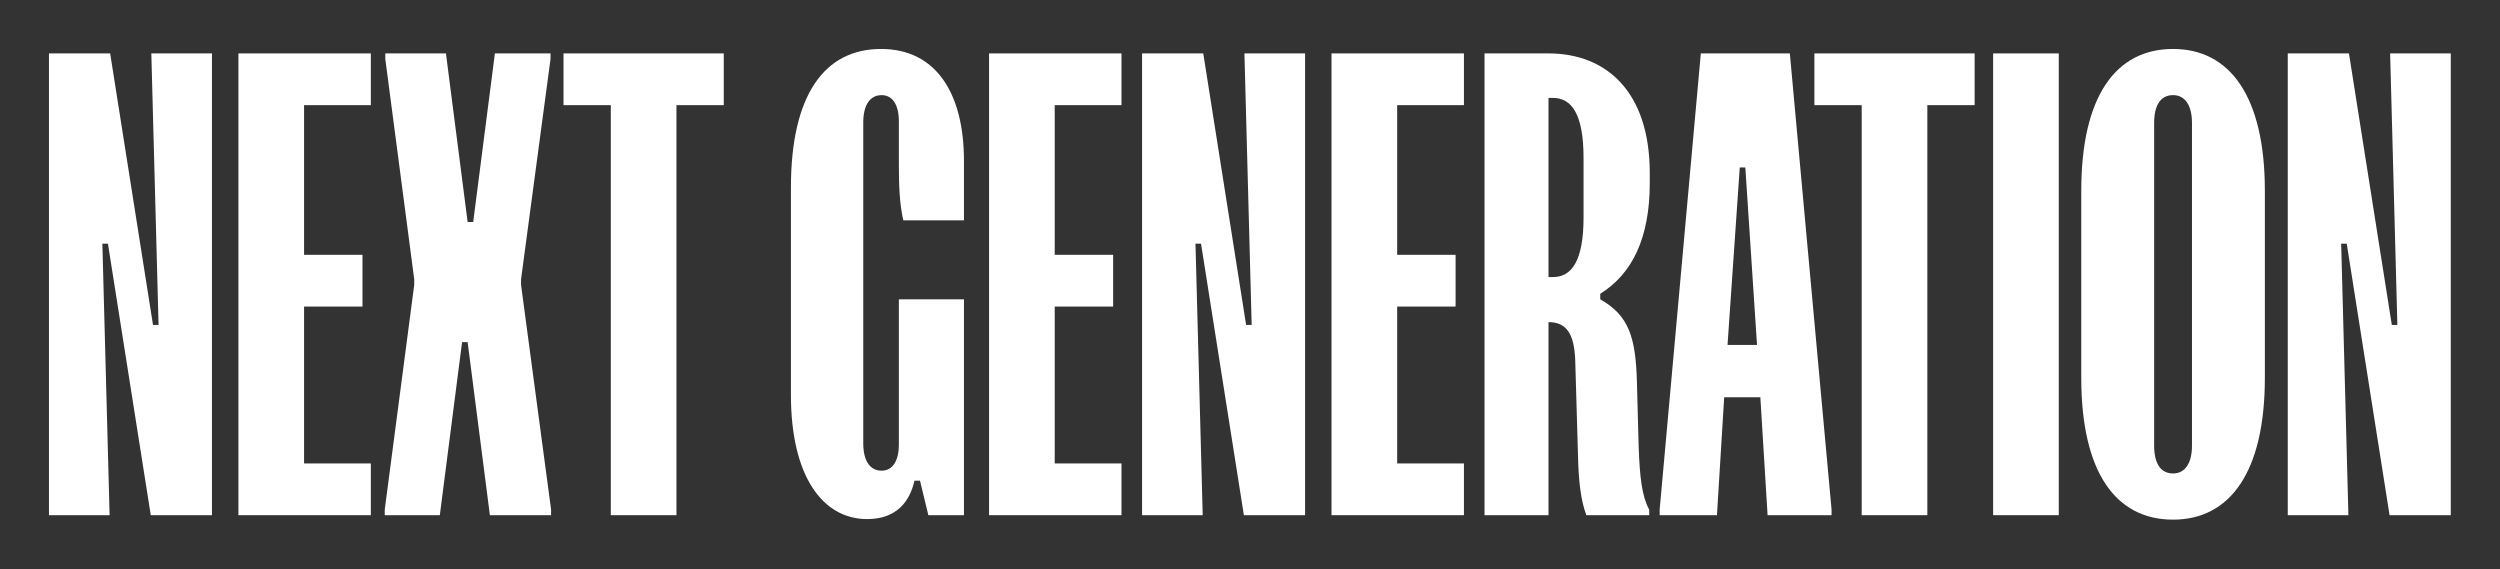 <svg width="817" height="186" viewBox="0 0 817 186" fill="none" xmlns="http://www.w3.org/2000/svg">
<rect x="0" y="0" width="817" height="186" fill="#333333" stroke="none"/>
<path d="M747.641 17.455H767.641L781.641 106.182H783.459L781.095 17.455H800.913V168.364H780.913L766.913 79.637H765.095L767.459 168.364H747.641V17.455Z" fill="white"/>
<path d="M680.157 62.364C680.157 31.454 691.43 16 710.157 16C728.702 16 740.157 31.454 740.157 62.364V123.455C740.157 154.364 728.702 169.818 710.157 169.818C691.43 169.818 680.157 154.364 680.157 123.455V62.364ZM703.975 145.636C703.975 151.273 705.975 154.727 710.157 154.727C714.157 154.727 716.339 151.273 716.339 145.636V40.182C716.339 34.545 714.157 31.091 710.157 31.091C705.975 31.091 703.975 34.545 703.975 40.182V145.636Z" fill="white"/>
<path d="M651.352 17.455H672.806V168.364H651.352V17.455Z" fill="white"/>
<path d="M592.947 17.455H645.31V34.364H629.856V168.364H608.401V34.364H592.947V17.455Z" fill="white"/>
<path d="M555.829 17.455H584.92L598.556 166.546V168.364H577.647L575.283 129.819H563.465L561.102 168.364H542.374V166.546L555.829 17.455ZM564.556 112.728H574.192L570.374 54.728H568.556L564.556 112.728Z" fill="white"/>
<path d="M506.05 17.455C525.141 17.455 539.141 30.182 539.141 56.546V59.819C539.141 77.637 533.504 89.455 522.959 96.001V97.819C532.232 103.091 534.595 110.001 534.959 125.273L535.504 145.637C535.868 156.182 536.595 162.182 538.959 166.546V168.364H518.413C516.595 163.455 515.868 157.273 515.686 148.728L514.777 117.455C514.413 109.273 512.05 105.273 506.05 105.273V168.364H485.141V17.455H506.05ZM506.05 90.546H507.504C513.504 90.546 517.504 85.455 517.504 71.091V51.637C517.504 37.091 513.504 32.001 507.504 32.001H506.05V90.546Z" fill="white"/>
<path d="M435.141 17.455H478.413V34.364H456.595V83.273H475.686V100.182H456.595V151.455H478.413V168.364H435.141V17.455Z" fill="white"/>
<path d="M373.227 17.455H393.227L407.227 106.182H409.045L406.681 17.455H426.499V168.364H406.499L392.499 79.637H390.681L393.045 168.364H373.227V17.455Z" fill="white"/>
<path d="M323.227 17.455H366.499V34.364H344.681V83.273H363.772V100.182H344.681V151.455H366.499V168.364H323.227V17.455Z" fill="white"/>
<path d="M258.477 61.273C258.477 31.091 269.386 16 287.932 16C305.932 16 315.023 30.546 315.023 52.545V72H295.205C293.932 66.546 293.75 60.182 293.75 53.818V39.636C293.75 34.364 291.75 31.091 288.114 31.091C284.295 31.091 282.114 34.364 282.114 40V144.909C282.114 150.545 284.295 153.818 288.114 153.818C291.75 153.818 293.75 150.545 293.75 145.273V97.818H315.023V168.364H303.386L300.659 157.091H298.841C297.386 163.636 293.205 169.636 283.386 169.636C268.841 169.636 258.477 155.636 258.477 129.091V61.273Z" fill="white"/>
<path d="M184.158 17.455H236.521V34.364H221.067V168.364H199.612V34.364H184.158V17.455Z" fill="white"/>
<path d="M161.732 17.455H179.914V19.273L170.278 91.273V93.091L180.096 166.546V168.364H160.096L152.823 111.819H151.005L143.732 168.364H125.732V166.546L135.369 93.091V91.273L125.914 19.273V17.455H145.732L152.823 72.546H154.641L161.732 17.455Z" fill="white"/>
<path d="M77.914 17.455H121.187V34.364H99.369V83.273H118.46V100.182H99.369V151.455H121.187V168.364H77.914V17.455Z" fill="white"/>
<path d="M16 17.455H36L50 106.182H51.818L49.455 17.455H69.273V168.364H49.273L35.273 79.637H33.455L35.818 168.364H16V17.455Z" fill="white"/>
</svg>
